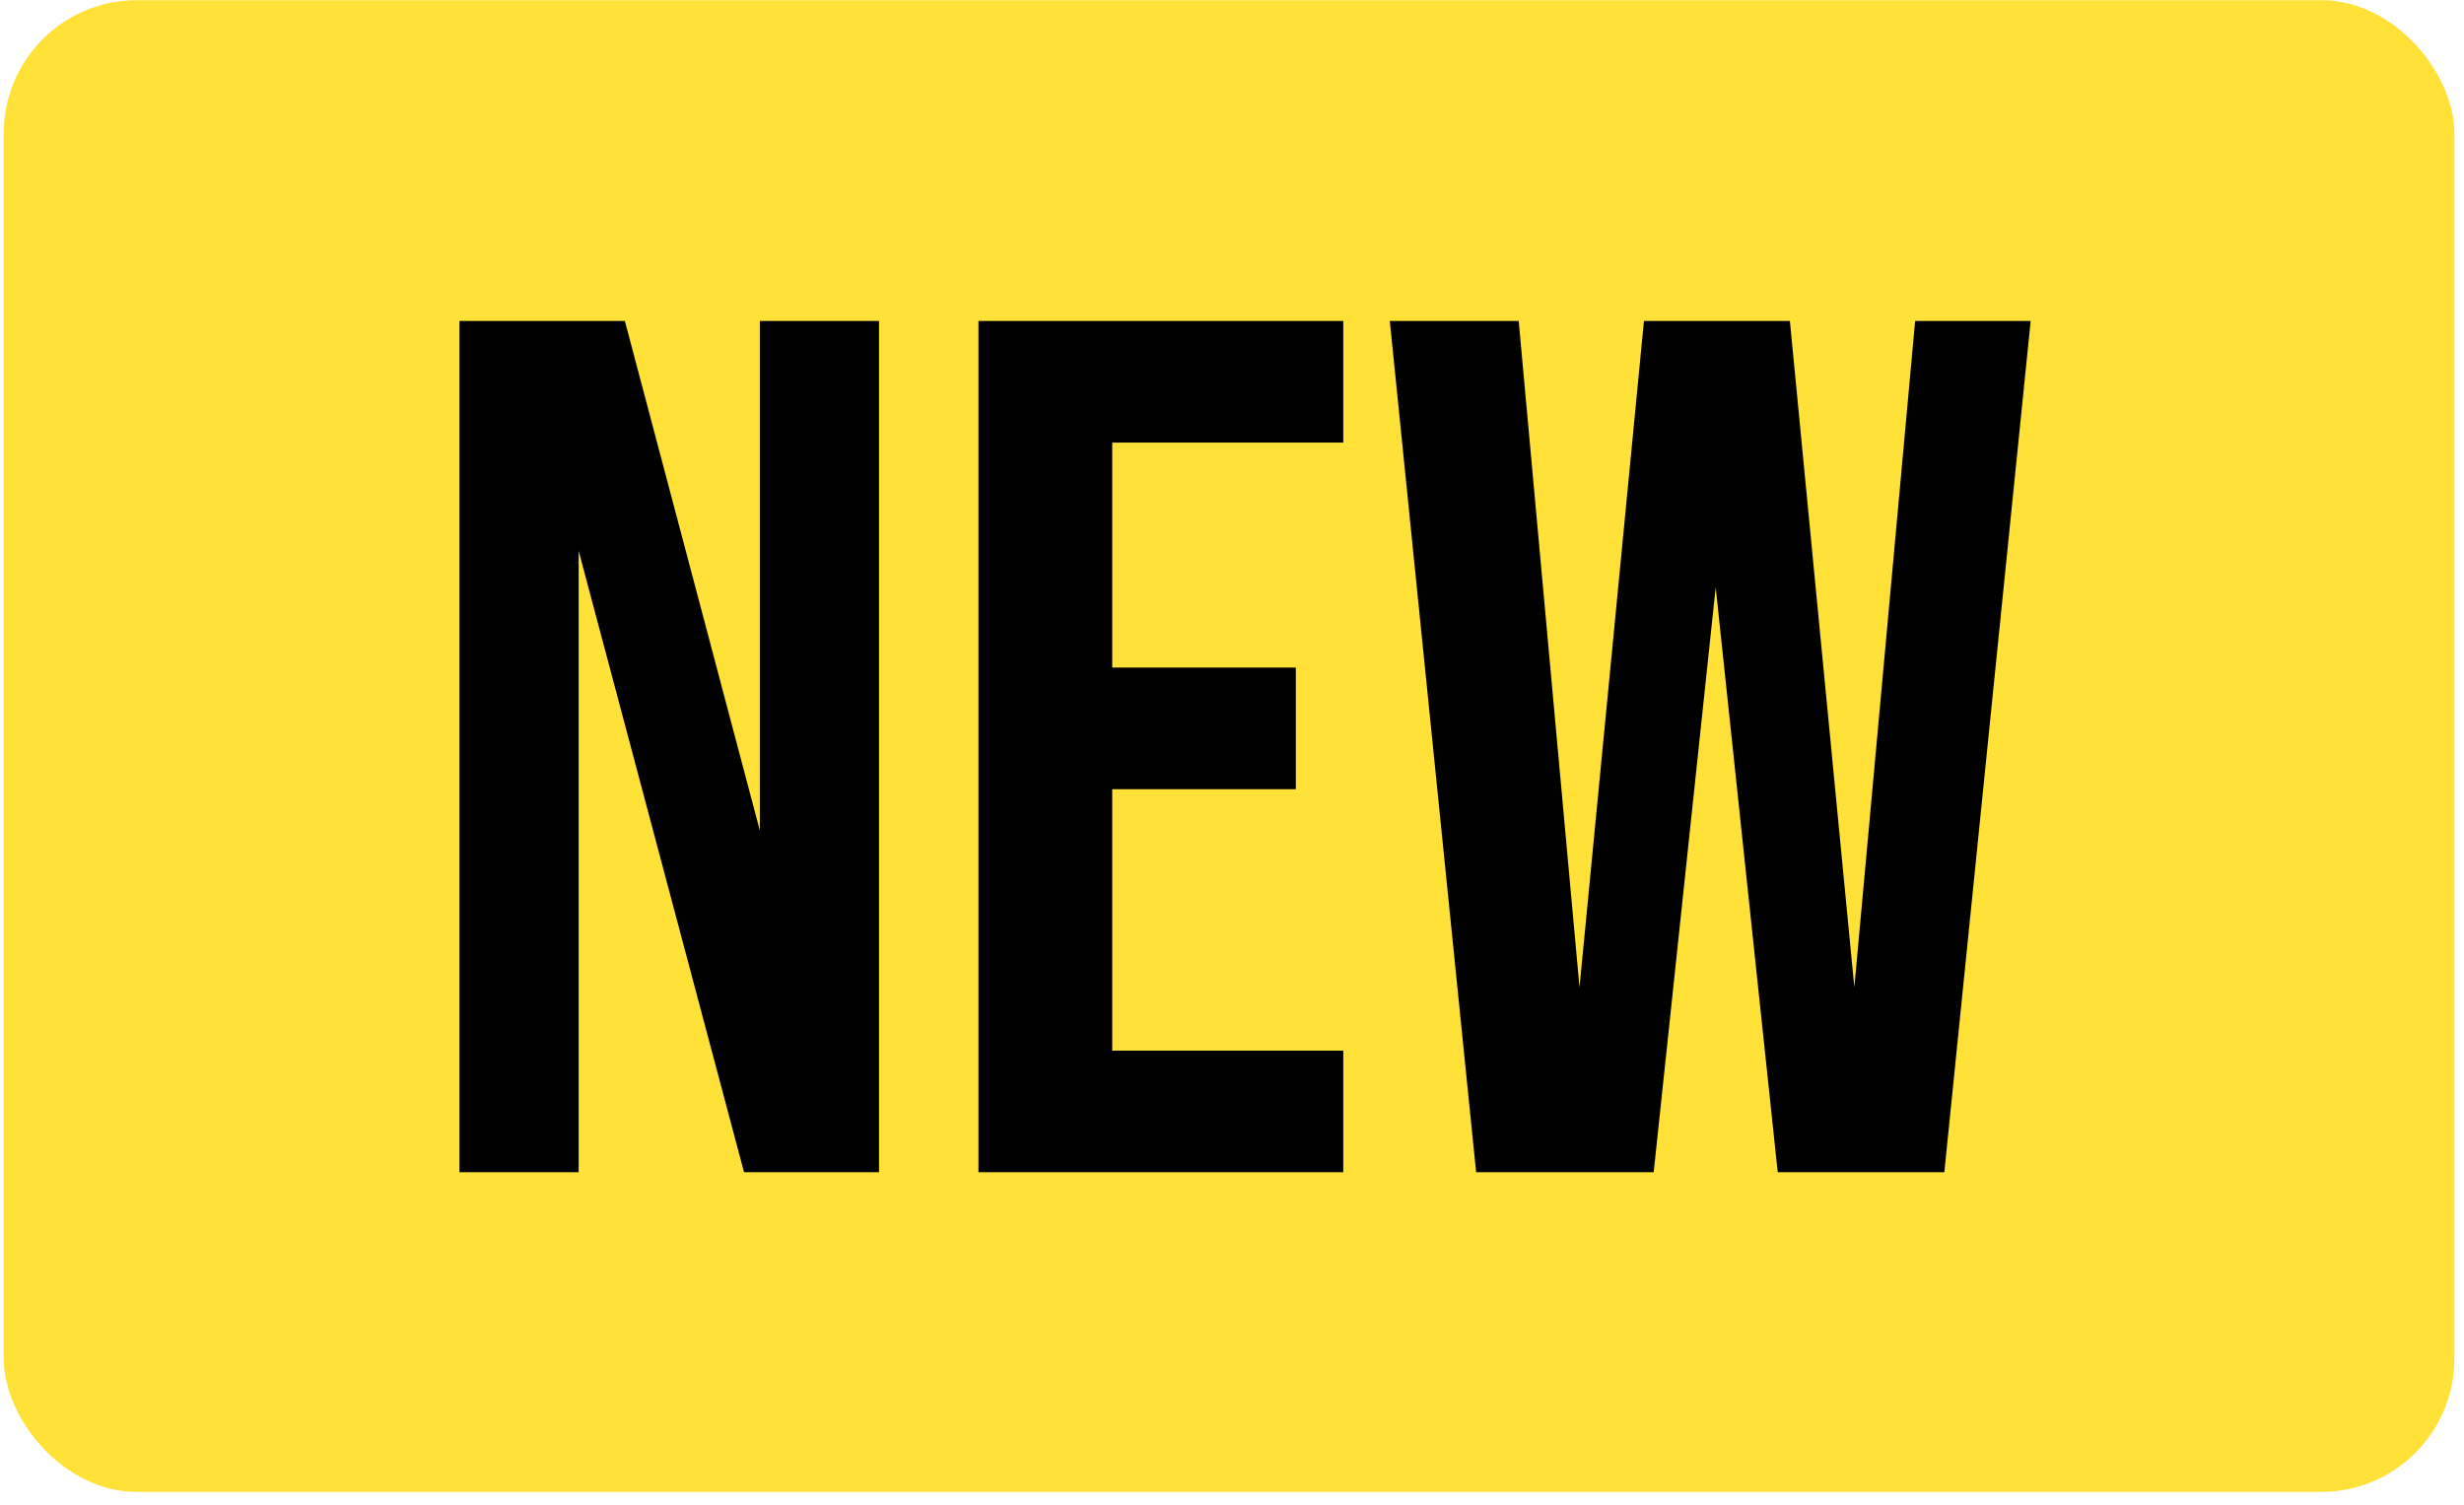 <?xml version="1.0" encoding="UTF-8"?> <svg xmlns="http://www.w3.org/2000/svg" width="185" height="113" viewBox="0 0 185 113" fill="none"><rect x="0.278" y="0.013" width="184" height="112" rx="10" fill="#FFE137"></rect><path d="M43.446 88.013H34.498V24.1H46.916L57.05 62.356V24.1H65.998V88.013H55.864L43.446 41.356V88.013ZM100.855 88.013H73.463V24.1H100.855V33.23H83.507V50.121H97.294V59.252H83.507V78.882H100.855V88.013ZM124.161 88.013H110.83L104.348 24.1H114.026L118.591 74.134L123.43 24.1L134.387 24.1L139.226 74.134L143.791 24.1H152.465L145.982 88.013H133.474L128.817 44.095L124.161 88.013Z" fill="black"></path></svg> 